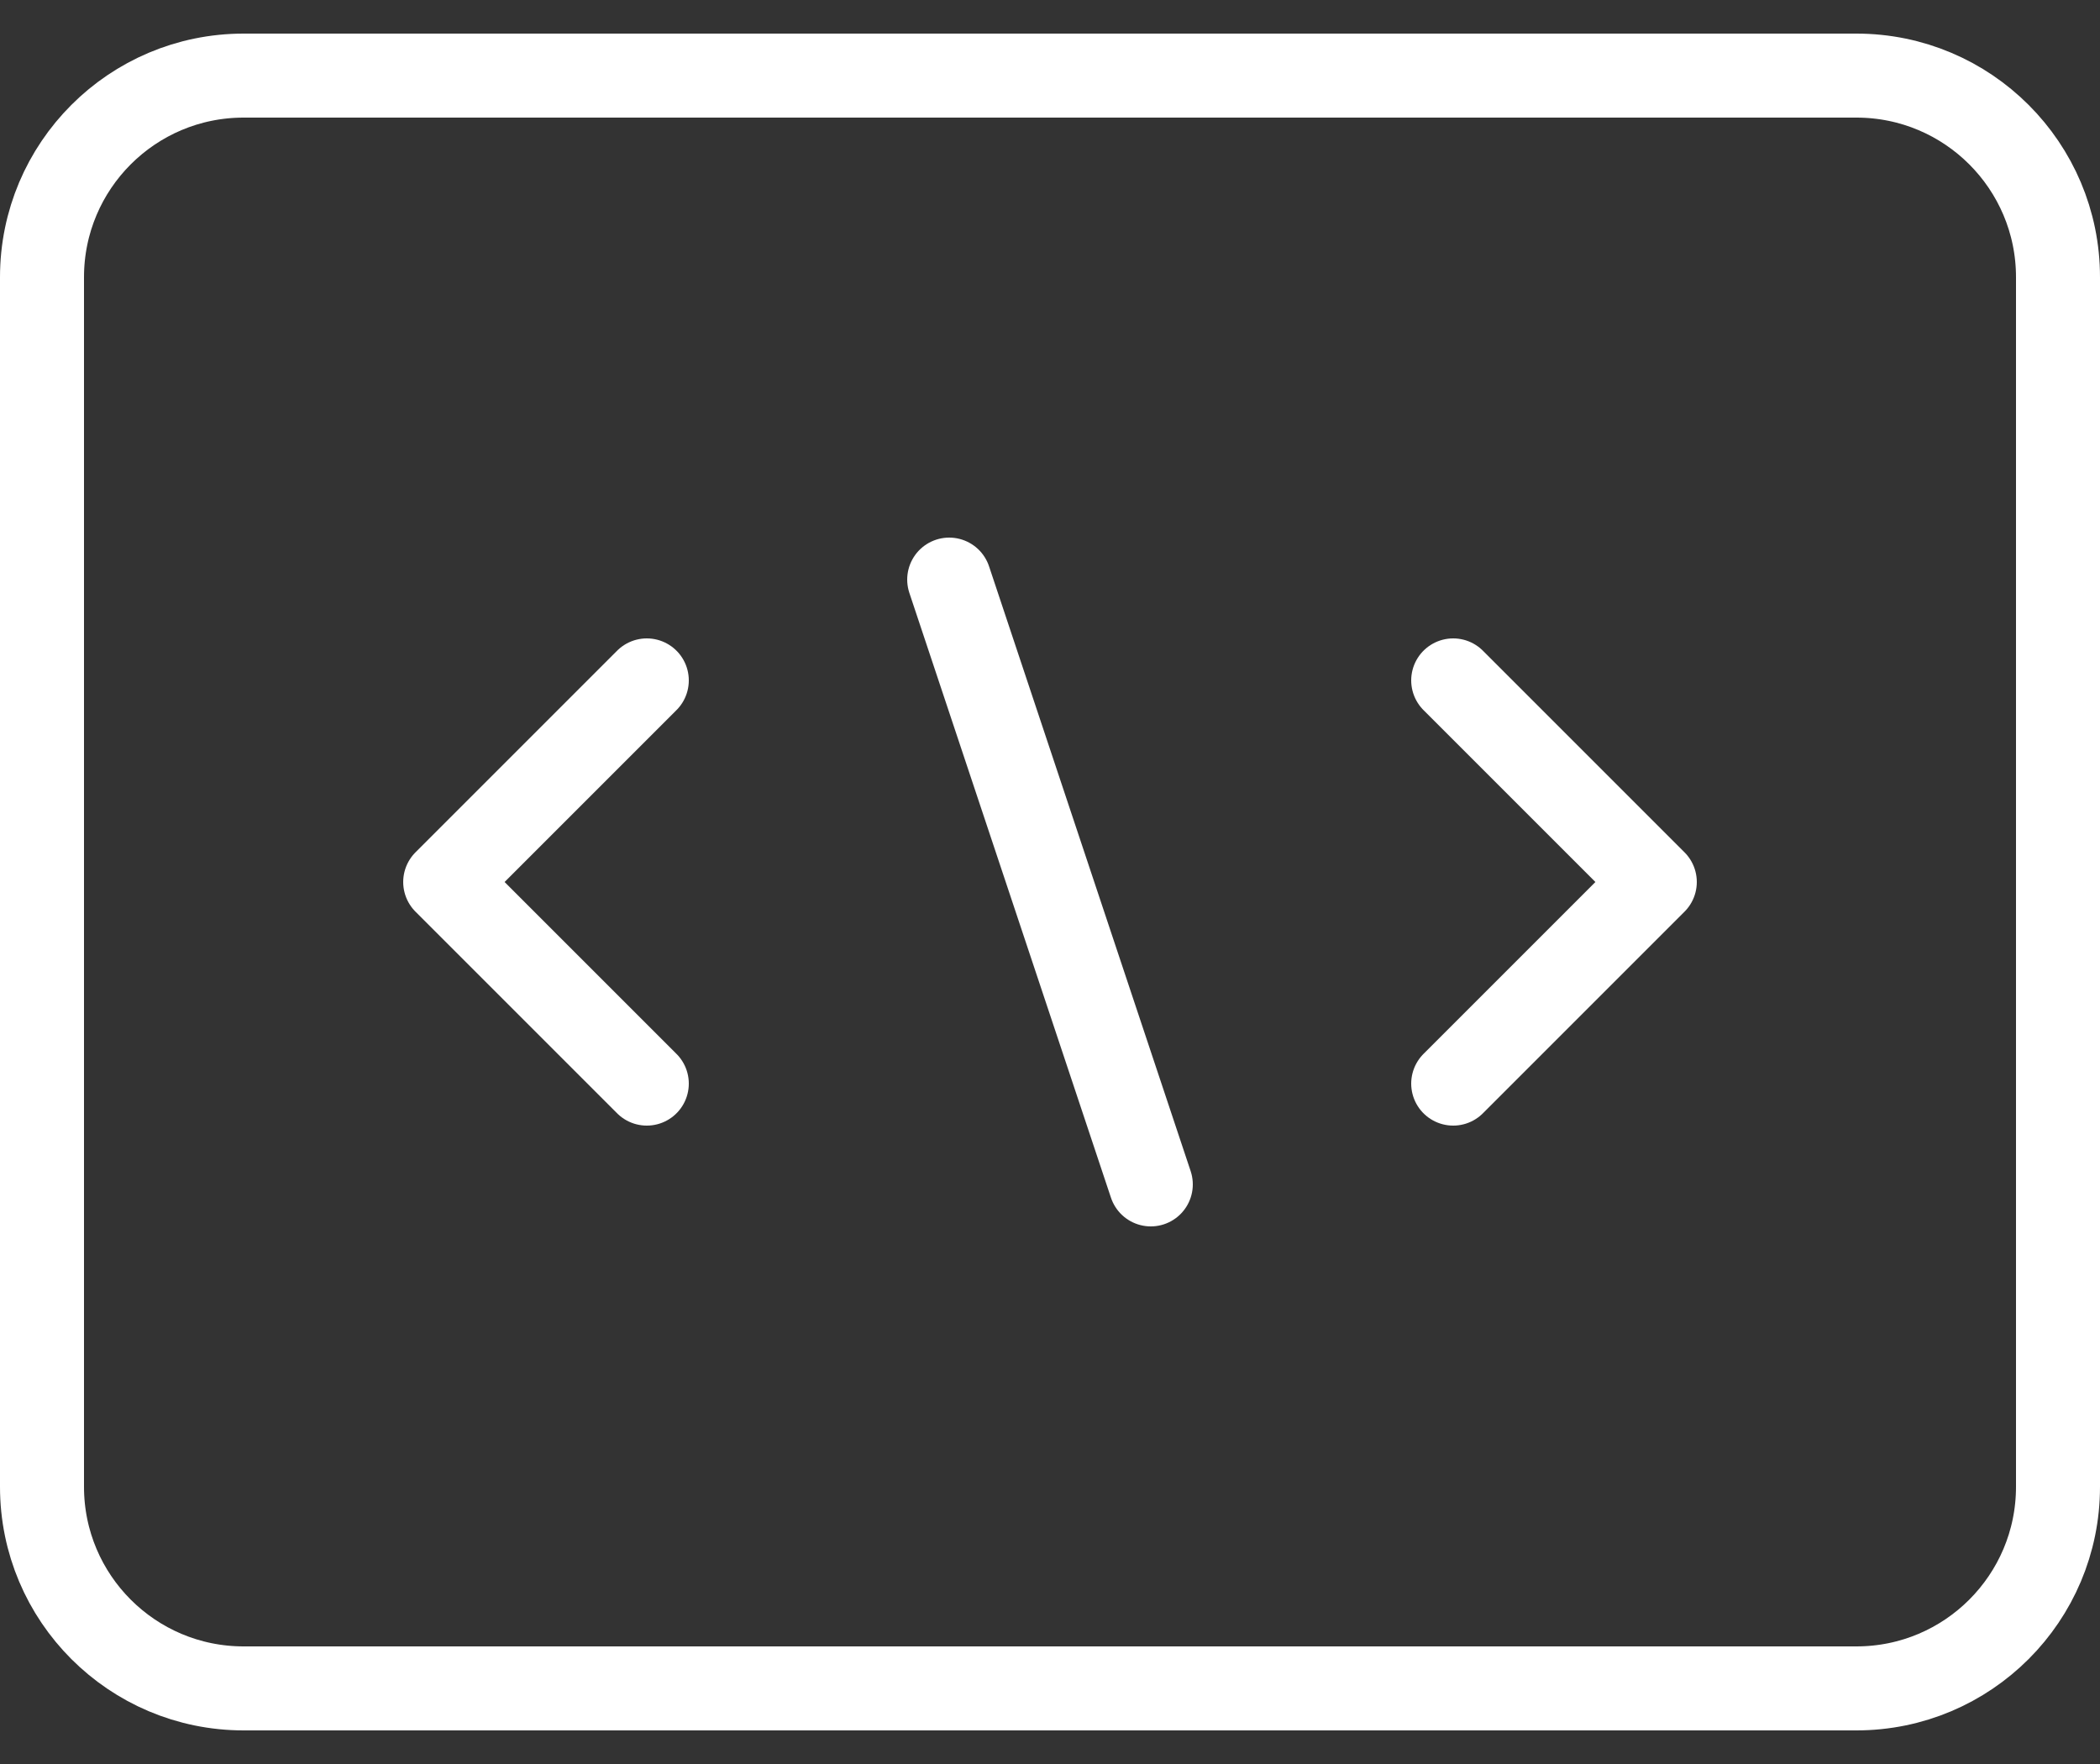<svg width="50" height="42" viewBox="0 0 50 42" fill="none" xmlns="http://www.w3.org/2000/svg">
<rect x="0" y="0" width="50" height="42" fill="#333333" stroke="none"/>
<path d="M44.2 1.8H5.8C3.149 1.8 1 3.949 1 6.6V35.4C1 38.051 3.149 40.2 5.8 40.2H44.2C46.851 40.2 49 38.051 49 35.4V6.6C49 3.949 46.851 1.8 44.2 1.8Z" stroke="white" stroke-width="2"/>
<path d="M15.4 16.2L10.6 21L15.4 25.8" stroke="white" stroke-width="2" stroke-linecap="round" stroke-linejoin="round"/>
<path d="M34.6 16.2L39.4 21L34.6 25.8" stroke="white" stroke-width="2" stroke-linecap="round" stroke-linejoin="round"/>
<path d="M22.6 13.8L27.4 28.2" stroke="white" stroke-width="2" stroke-linecap="round"/>
</svg>
